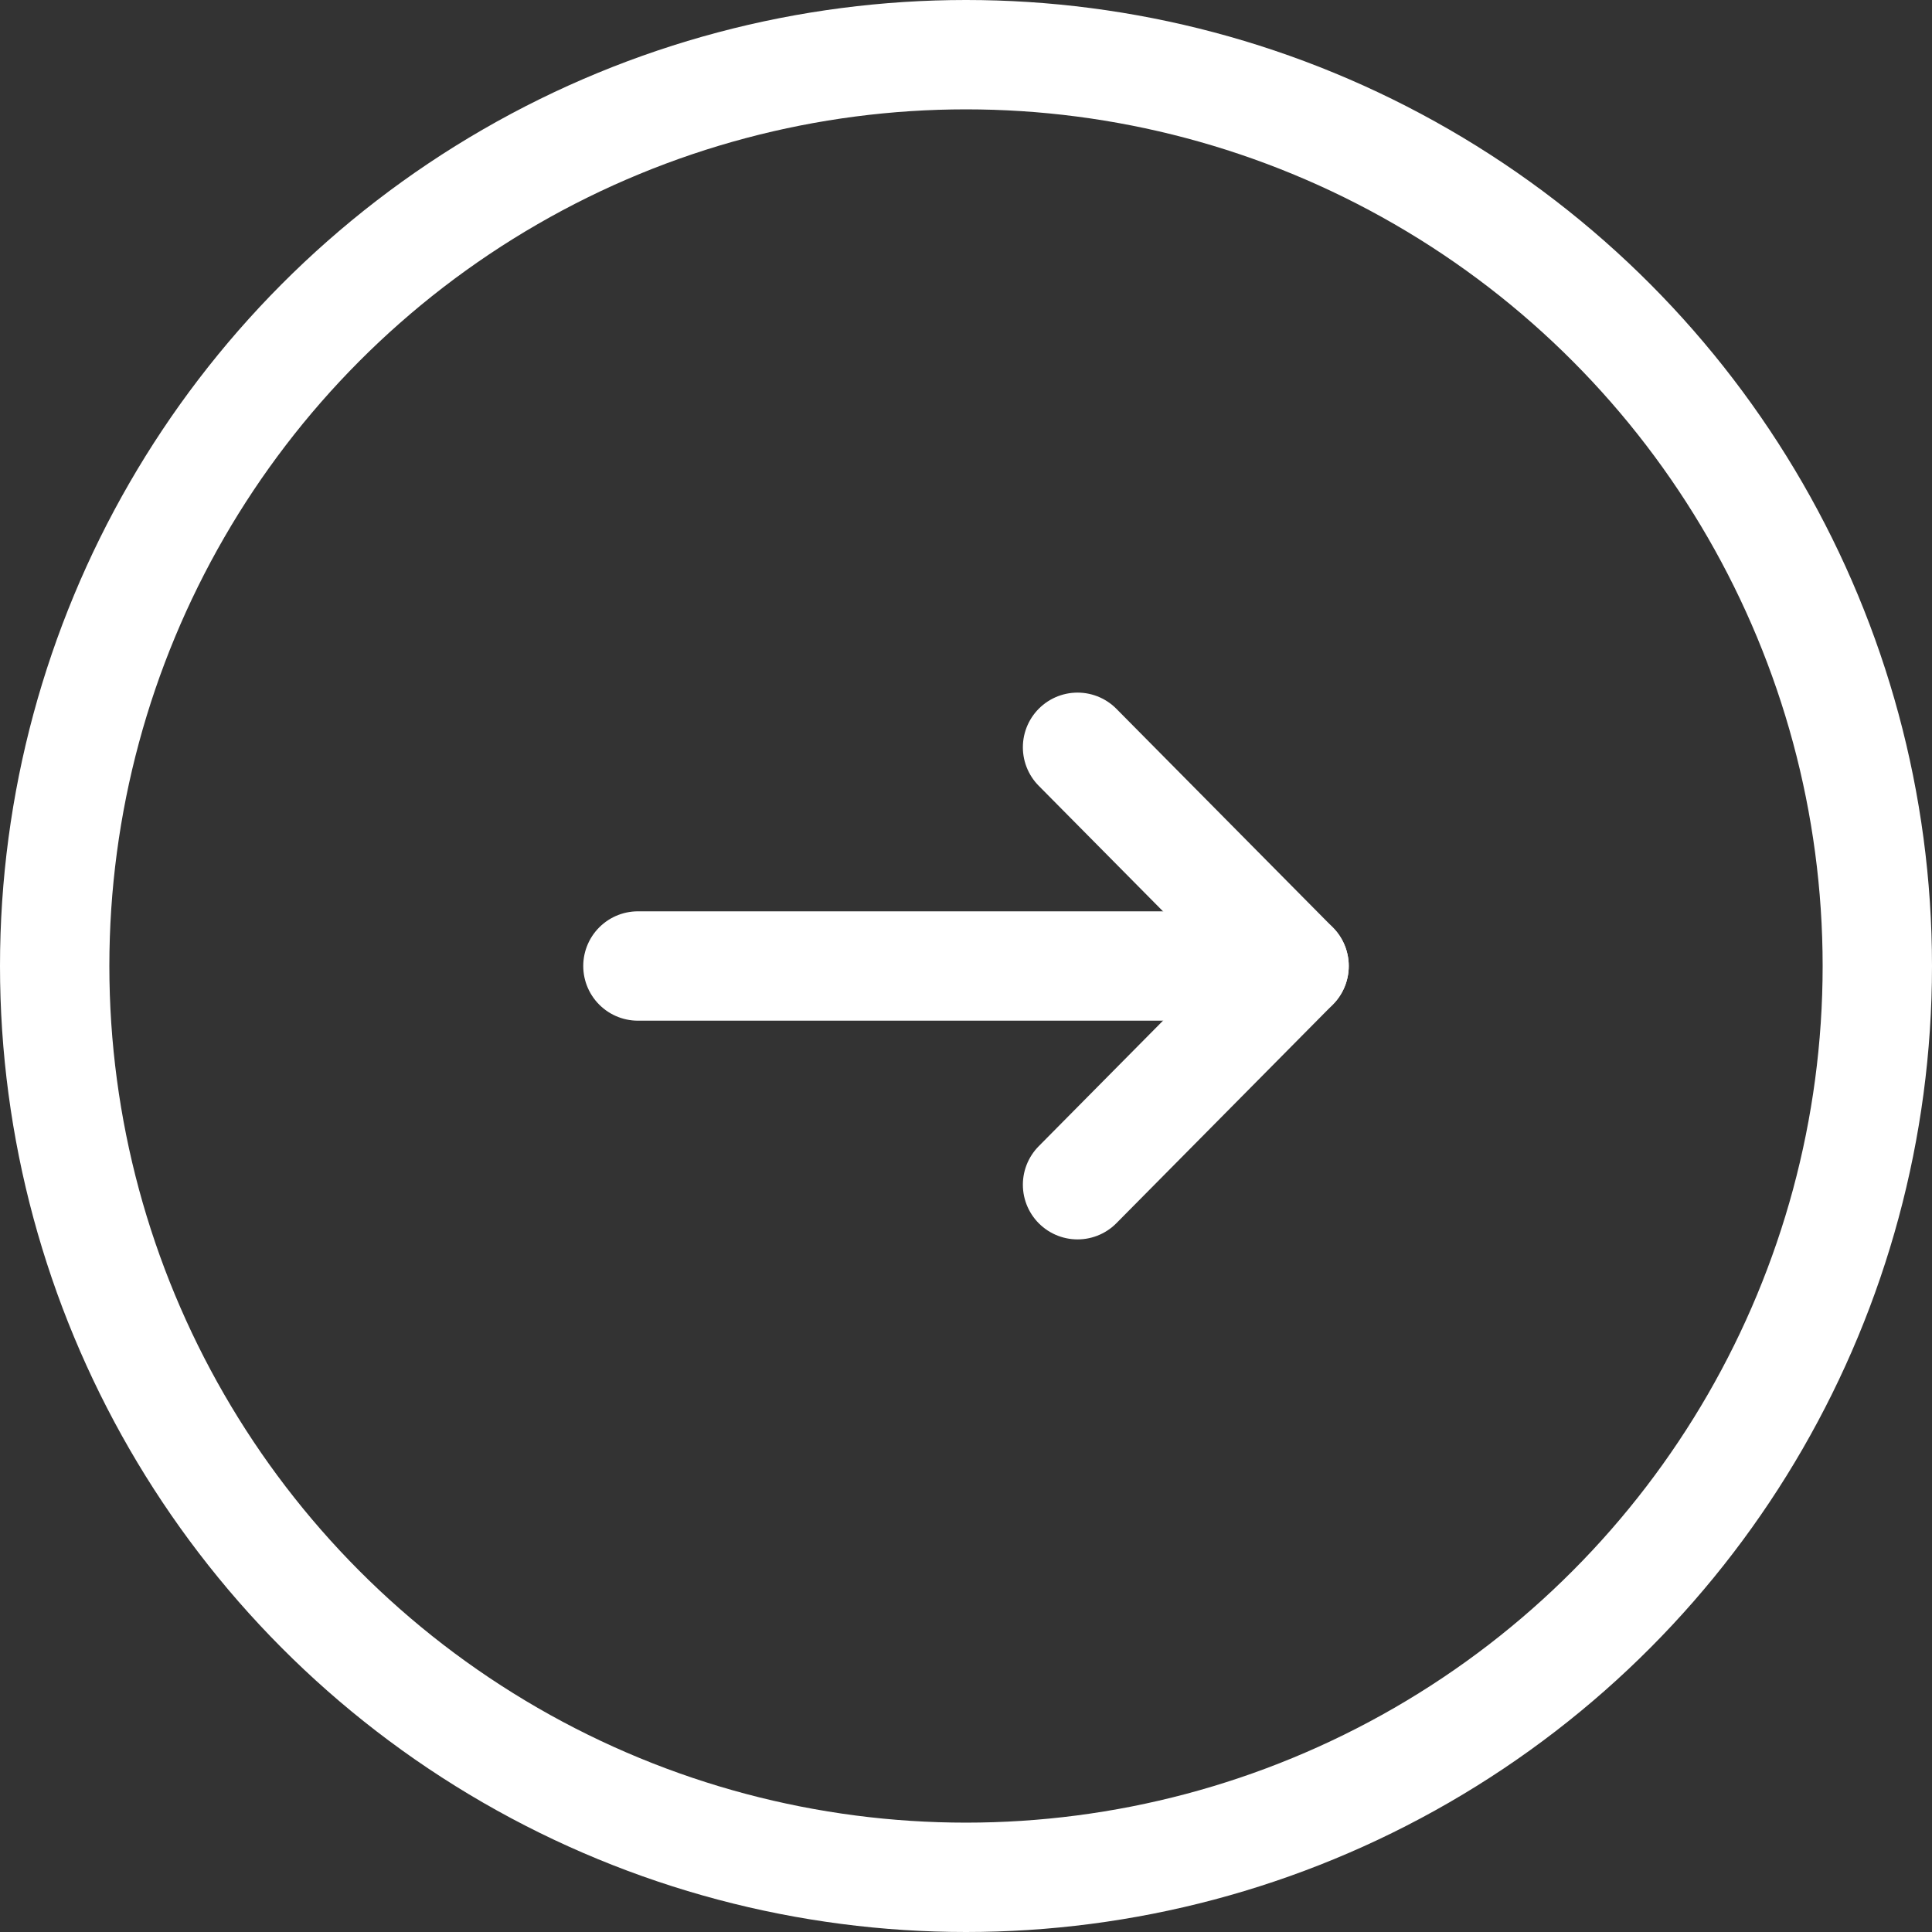<?xml version="1.0" encoding="UTF-8"?><svg id="_レイヤー_2" xmlns="http://www.w3.org/2000/svg" width="26.5" height="26.5" viewBox="0 0 26.5 26.5"><rect x="0" y="0" width="26.5" height="26.5" fill="#333333" stroke="none"/><defs><style>.cls-1{fill:none;stroke:#fff;stroke-linecap:round;stroke-linejoin:round;stroke-width:1.5px;}</style></defs><g id="MENU"><circle class="cls-1" cx="13.25" cy="13.25" r="12.5"/><polyline class="cls-1" points="14.78 16.25 17.75 13.25 14.78 10.25"/><line class="cls-1" x1="8.75" y1="13.25" x2="17.75" y2="13.25"/></g></svg>